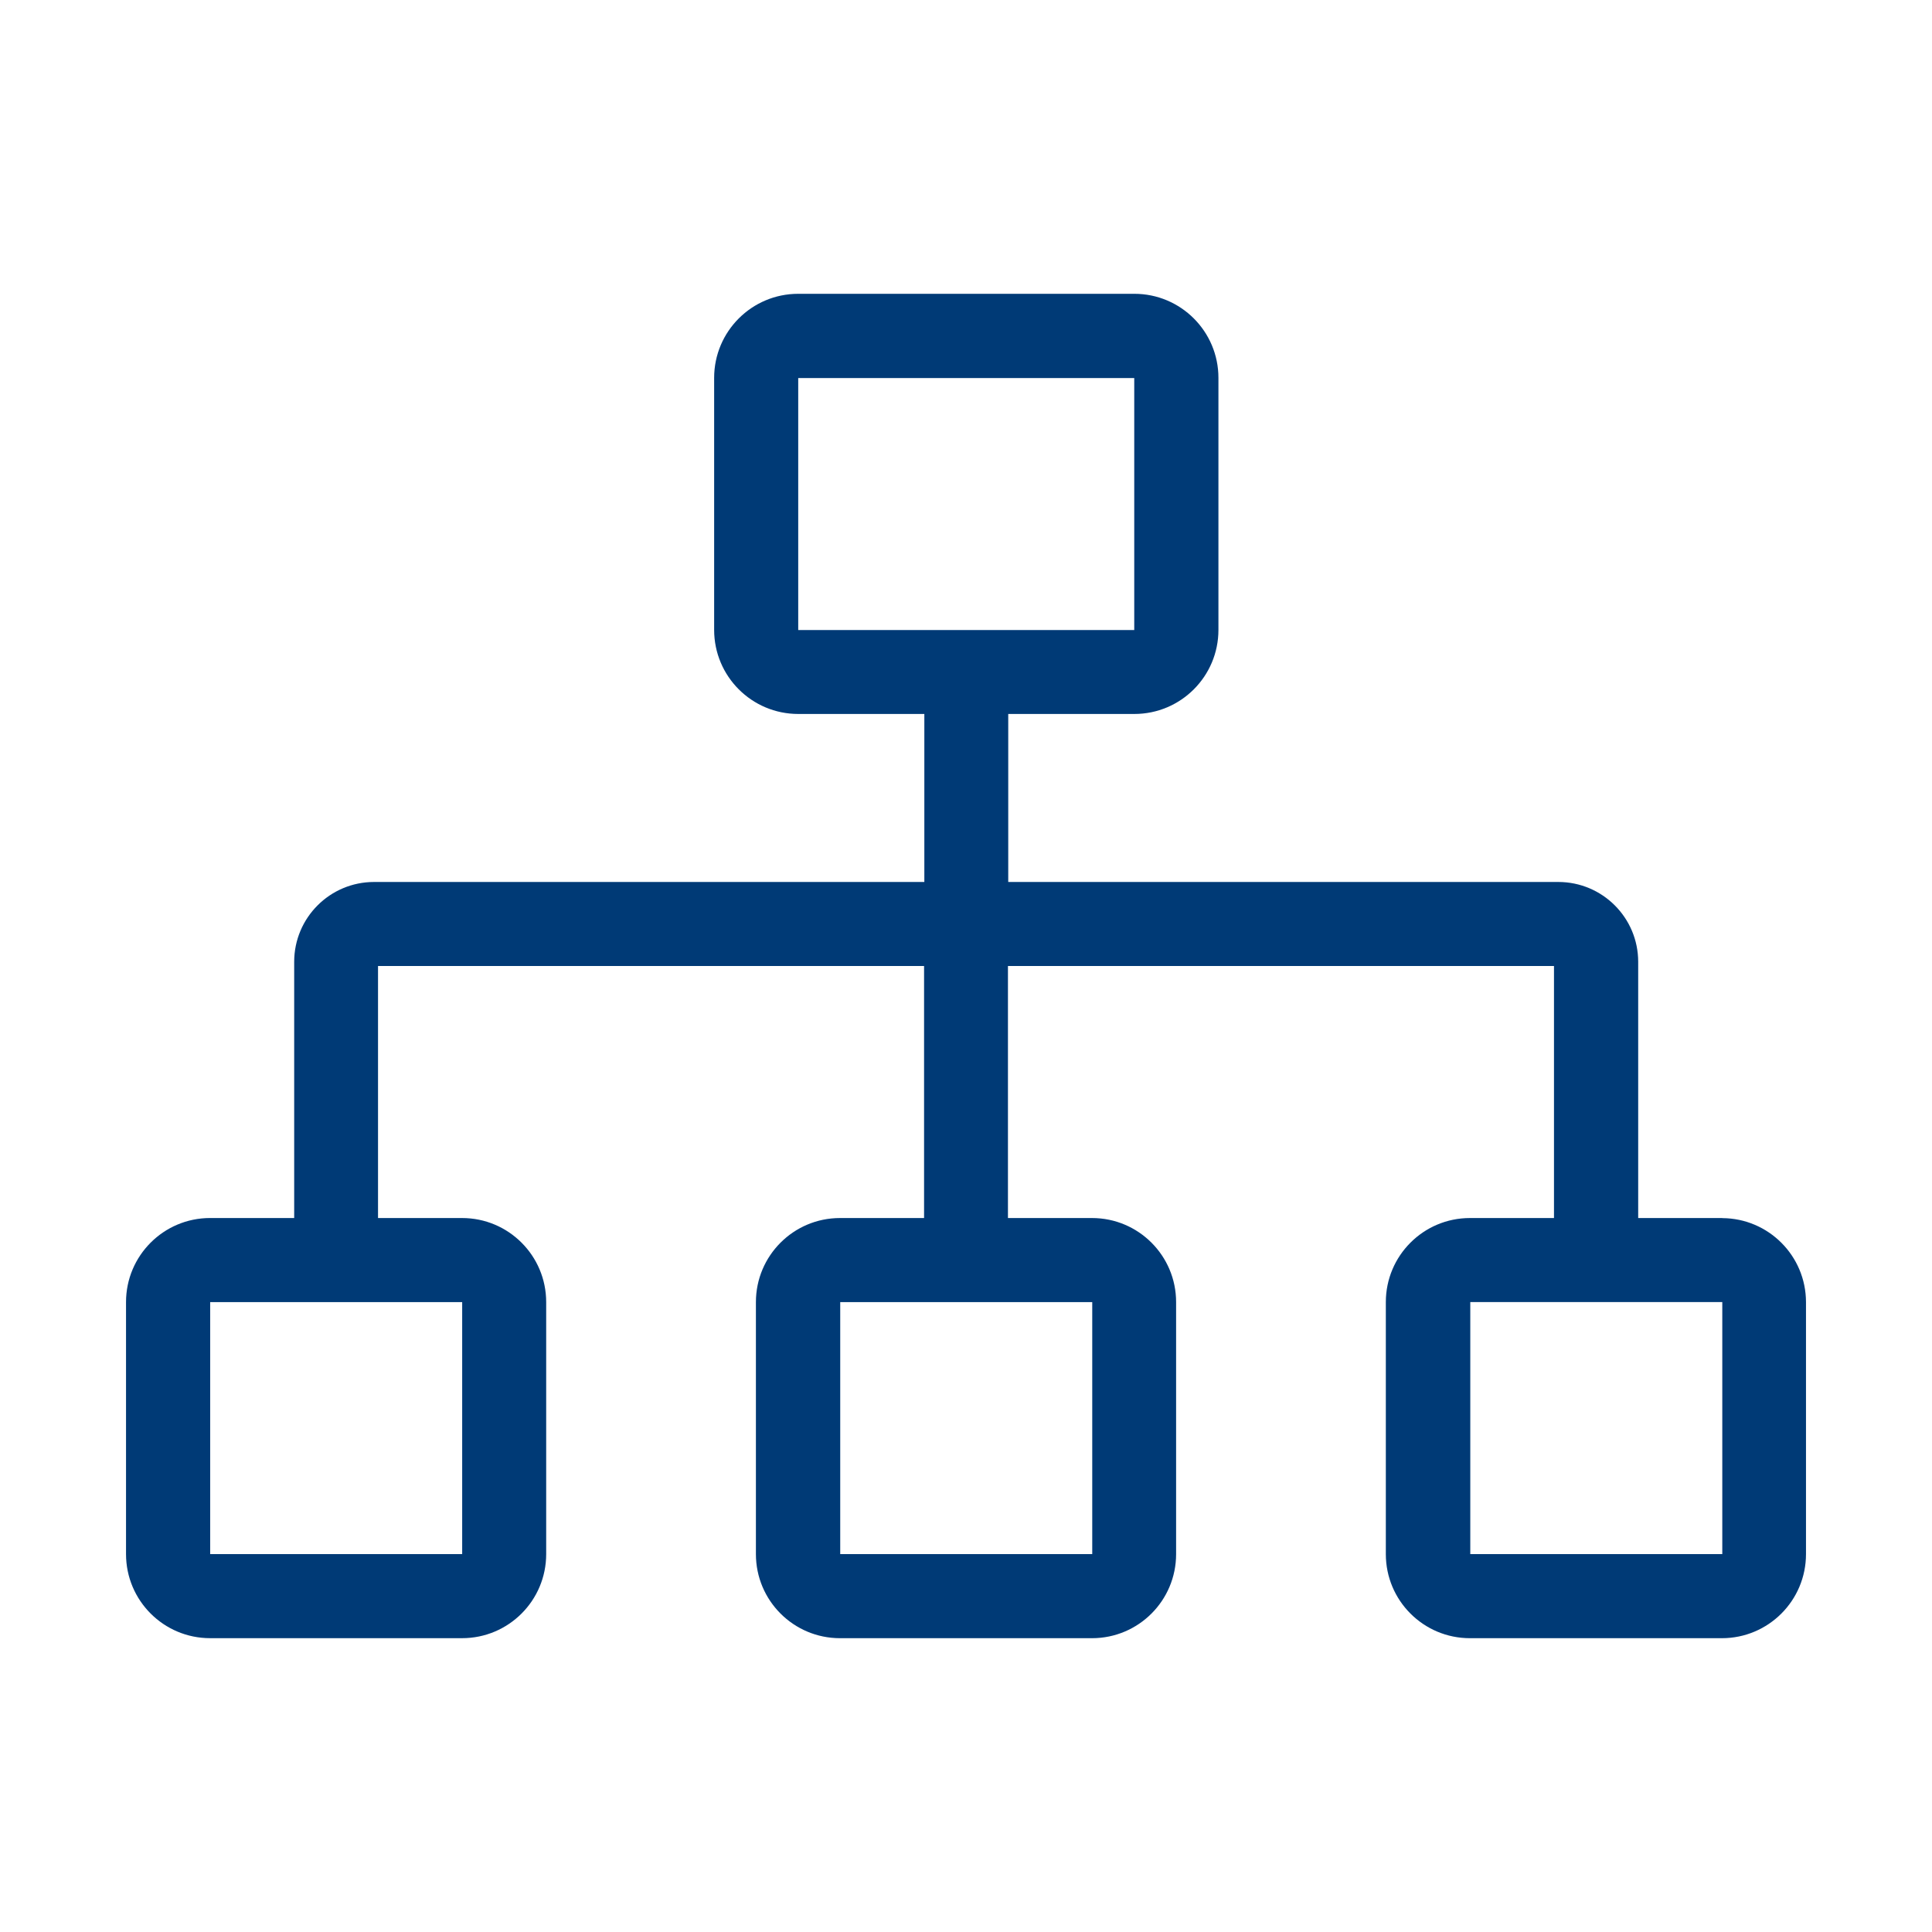 <?xml version="1.0" encoding="utf-8"?>
<!-- Generator: Adobe Illustrator 26.0.1, SVG Export Plug-In . SVG Version: 6.00 Build 0)  -->
<svg version="1.1" id="Layer_1" xmlns="http://www.w3.org/2000/svg" xmlns:xlink="http://www.w3.org/1999/xlink" x="0px" y="0px"
	 viewBox="0 0 1080 1080" style="enable-background:new 0 0 1080 1080;" xml:space="preserve">
<style type="text/css">
	.st0{fill:#003A76;}
</style>
<path id="Path_371" class="st0" d="M962.77,868.74H821.9V727.86h140.87V868.74z M446.21,352.2V211.33h187.84V352.2H446.21z
	 M610.57,727.89v140.87H469.69V727.89H610.57z M258.36,727.89v140.87H117.49V727.89H258.36z M962.76,680.89h-47V537.66
	c-0.01-24.64-19.99-44.61-44.63-44.63H563.61v-93.92h70.5c25.96,0,47-21.04,47-47v0V211.24c0-25.96-21.04-47-47-47l0,0h-187.9
	c-25.96,0-47,21.04-47,47v0v140.87c0,25.96,21.04,47,47,47l0,0h70.5v93.92H209.08c-24.64,0.01-44.61,19.99-44.63,44.63v143.22h-47
	c-25.96,0-47,21.04-47,47c0,0,0,0,0,0v140.87c0,25.96,21.04,47,47,47l0,0h140.87c25.96,0,47-21.04,47-47c0,0,0,0,0,0V727.89
	c0-25.96-21.04-47-47-47l0,0h-47V540h305.24v140.89h-47c-25.96,0-47,21.04-47,47c0,0,0,0,0,0v140.87c0,25.96,21.04,47,47,47l0,0
	h140.89c25.96,0,47-21.04,47-47c0,0,0,0,0,0V727.89c0-25.96-21.04-47-47-47l0,0h-47V540h305.24v140.89h-47c-25.96,0-47,21.04-47,47
	c0,0,0,0,0,0v140.87c0,25.96,21.04,47,47,47l0,0h140.87c25.96,0,47-21.04,47-47c0,0,0,0,0,0V727.89
	c-0.03-25.85-20.93-46.83-46.78-46.95L962.76,680.89z"/>
</svg>
